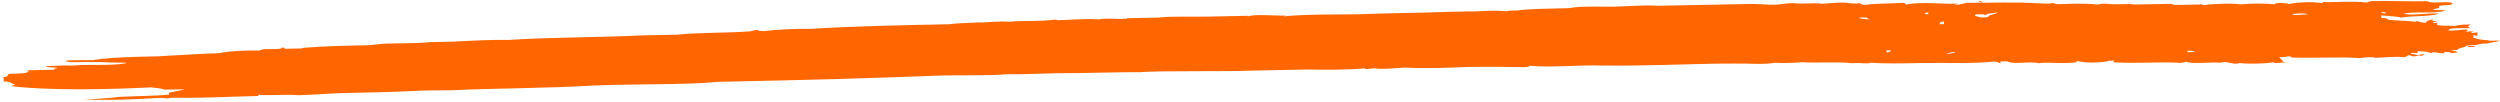 <svg width="610" height="25" viewBox="0 0 610 25" fill="none" xmlns="http://www.w3.org/2000/svg">
<path fill-rule="evenodd" clip-rule="evenodd" d="M556.137 13.953C556.137 13.953 557.77 13.92 558.312 13.755C559.4 13.734 558.861 14.052 559.405 14.042C564.853 14.242 571.379 13.804 575.74 14.18C576.827 14.004 579.001 13.807 579.55 14.104C581.727 14.061 584.444 13.699 586.626 13.964C587.17 13.953 587.166 13.645 587.707 13.481C588.252 13.47 588.254 13.624 588.801 13.767C589.887 13.591 591.522 13.713 591.515 13.251C590.971 13.262 590.971 13.262 590.426 13.273C590.426 13.273 590.429 13.427 590.431 13.581C589.887 13.591 589.335 13.14 588.247 13.162C588.242 12.854 588.786 12.844 589.877 12.976C589.875 12.822 589.877 12.976 589.87 12.514C591.503 12.482 592.05 12.625 593.143 12.911C593.687 12.9 593.143 12.911 593.685 12.746C594.773 12.725 594.778 13.033 596.411 13C596.409 12.846 596.409 12.846 596.406 12.692C596.951 12.682 598.039 12.66 598.044 12.968C598.588 12.957 599.13 12.792 599.674 12.782C599.67 12.474 598.034 12.352 598.032 12.198C598.032 12.198 599.121 12.177 599.665 12.166C599.658 11.704 601.291 11.672 601.828 11.2C602.372 11.189 601.832 11.507 602.921 11.486C602.921 11.486 602.921 11.486 604.01 11.464C604.005 11.156 602.372 11.189 601.825 11.046C601.823 10.892 602.914 11.024 603.458 11.013C605.091 10.981 605.084 10.519 606.719 10.641C607.803 10.312 608.891 10.29 609.975 9.961C608.884 9.828 607.798 10.004 607.254 10.014C607.249 9.707 607.254 10.014 608.34 9.839C606.163 9.882 604.525 9.607 603.43 9.167C603.967 8.694 603.43 9.167 603.423 8.705C603.418 8.397 603.969 8.848 604.511 8.684C604.506 8.376 604.504 8.222 604.499 7.914C603.411 7.936 603.416 8.243 602.866 7.946L603.408 7.782C603.404 7.474 601.776 7.814 601.773 7.66C601.229 7.671 602.857 7.331 601.766 7.199C600.133 7.231 599.049 7.56 597.414 7.439C597.402 6.669 600.673 6.912 602.85 6.869C601.754 6.429 602.298 6.418 602.836 5.946C601.747 5.968 600.114 6 599.031 6.329C597.395 6.208 596.309 6.383 594.672 6.108C594.667 5.8 594.664 5.646 594.662 5.492C594.662 5.492 594.123 5.811 593.574 5.514C593.574 5.514 594.113 5.195 595.202 5.174C594.657 5.185 593.025 5.217 593.562 4.744C592.476 4.92 591.936 5.239 591.941 5.546C590.852 5.568 590.303 5.271 589.756 5.128C589.756 5.128 589.759 5.282 589.215 5.292C587.033 5.028 584.856 5.071 582.674 4.806C582.674 4.806 582.667 4.345 581.034 4.377L581.024 3.762C581.024 3.762 584.839 3.994 585.932 4.28C589.191 3.754 592.464 4.151 595.173 3.327C592.447 3.073 588.649 3.918 586.462 3.346C589.174 2.676 594.087 3.503 596.794 2.525C595.703 2.393 594.073 2.579 593.524 2.282C593.524 2.282 594.61 2.107 595.152 1.942C595.149 1.788 595.147 1.634 595.145 1.481C595.684 1.162 597.866 1.427 598.403 0.954C598.389 0.031 592.961 1.062 592.404 0.303C588.05 0.39 583.147 0.179 578.793 0.265C577.704 0.287 578.253 0.584 577.165 0.606C574.436 0.198 569.542 0.603 566.819 0.503C566.274 0.514 566.819 0.503 566.823 0.811C564.639 0.392 560.829 0.468 558.659 0.972C557.566 0.686 555.387 0.576 554.849 1.048C552.668 0.783 549.402 0.848 546.683 1.056C545.045 0.781 540.147 0.878 537.975 1.229C536.886 1.25 537.972 1.075 537.428 1.085C535.251 1.129 533.618 1.161 531.441 1.204C530.897 1.215 530.352 1.226 529.803 0.929C526.538 0.993 523.816 1.047 521.095 1.101C520.551 1.112 520.004 0.969 519.46 0.98C518.371 1.001 517.283 1.023 516.194 1.045C514.561 1.077 513.466 0.637 511.84 1.131C509.111 0.723 504.76 0.963 502.038 1.017C501.494 1.028 501.492 0.874 500.945 0.731C499.317 1.071 498.768 0.774 497.135 0.807C492.23 0.442 485.701 0.726 480.255 0.68C479.167 0.701 478.63 1.174 476.997 1.206C476.992 0.898 478.085 1.184 477.536 0.887C474.273 1.106 468.816 0.291 465.018 1.135C465.018 1.135 465.013 0.828 464.467 0.685C460.659 0.914 457.935 0.814 455.219 1.176C454.13 1.197 454.126 0.89 453.579 0.747C453.037 0.911 453.037 0.911 451.402 0.79C449.218 0.371 446.503 0.887 444.326 0.93C444.326 0.93 443.78 0.787 443.235 0.798C442.147 0.819 440.514 0.852 439.425 0.873C438.337 0.895 437.79 0.752 437.246 0.762C435.613 0.795 434.529 1.124 432.896 1.157C431.264 1.189 429.082 0.924 426.905 0.967C423.639 1.032 419.285 1.119 416.019 1.183C414.931 1.205 413.298 1.237 411.665 1.27L410.577 1.291C410.577 1.291 410.577 1.291 409.488 1.313C407.855 1.345 405.678 1.388 404.59 1.41C400.775 1.178 397.514 1.55 393.704 1.626C390.438 1.69 387.168 1.447 383.907 1.82C383.907 1.82 383.365 1.985 382.277 2.006C381.732 2.017 381.188 2.028 380.644 2.038C377.922 2.092 372.48 2.2 370.307 2.551L369.219 2.573C368.675 2.584 368.13 2.594 367.588 2.759C363.771 2.373 361.057 2.889 358.333 2.789C356.156 2.832 356.156 2.832 353.435 2.886C345.817 3.191 339.284 3.166 332.211 3.46C332.211 3.46 331.666 3.471 331.122 3.482C326.224 3.579 319.143 3.412 313.163 3.992C313.161 3.838 314.252 3.97 313.705 3.827C311.528 3.87 306.076 3.363 304.453 4.011L304.45 3.857C301.185 3.921 297.919 3.986 294.653 4.051C290.299 4.137 285.94 3.916 282.679 4.288C279.958 4.342 277.236 4.396 275.059 4.439C275.064 4.747 273.427 4.472 273.973 4.615C272.34 4.647 270.159 4.383 267.986 4.734C265.26 4.48 260.911 4.874 258.189 4.928C257.645 4.939 258.187 4.774 257.098 4.795C254.384 5.311 248.934 4.957 246.218 5.319C244.036 5.054 240.233 5.592 238.598 5.47C236.423 5.667 234.244 5.556 231.527 5.918C221.186 6.123 207.579 6.393 197.789 7.049C193.977 6.97 189.625 7.211 186.364 7.583C185.275 7.605 185.273 7.451 184.726 7.308C184.182 7.318 183.64 7.483 183.098 7.648C177.66 8.063 170.58 7.896 165.144 8.465C162.423 8.519 159.702 8.573 157.525 8.617C157.525 8.617 157.525 8.617 156.98 8.627C145.555 9.162 134.121 9.08 124.331 9.736C119.43 9.68 115.078 9.92 110.182 10.171C108.549 10.203 107.461 10.225 105.828 10.257C104.195 10.289 103.109 10.465 101.476 10.497C99.299 10.54 96.578 10.594 94.401 10.637C92.768 10.67 91.14 11.01 89.507 11.042C84.608 11.139 79.166 11.247 74.272 11.652C73.728 11.663 74.274 11.806 73.186 11.828C72.641 11.838 71.009 11.871 69.92 11.893C68.832 11.914 69.915 11.585 68.827 11.606C68.834 12.068 66.654 11.957 64.477 12C64.477 12 63.391 12.176 63.394 12.33C59.037 12.262 56.318 12.47 53.059 12.996C49.25 13.072 43.812 13.488 38.371 13.749C32.928 13.857 26.941 13.976 22.597 14.678C20.42 14.721 17.696 14.621 16.065 14.807C16.075 15.423 19.88 15.039 22.604 15.139C25.325 15.085 27.507 15.35 30.773 15.285C30.773 15.285 30.773 15.285 30.775 15.439C26.975 16.13 20.978 15.633 17.717 16.006C15.538 15.895 13.363 16.092 11.186 16.135C11.191 16.443 12.823 16.411 13.914 16.543C13.919 16.851 12.826 16.565 13.377 17.015C11.2 17.059 7.935 17.123 6.302 17.156C6.304 17.31 7.39 17.134 6.851 17.453C6.858 17.914 4.681 17.958 2.504 18.001C1.415 18.022 2.515 18.77 0.883 18.802C0.887 19.11 0.895 19.572 0.899 19.88C2.532 19.847 2.539 20.309 3.632 20.595C3.637 20.903 2.546 20.771 3.095 21.068C12.367 22.115 25.974 21.846 36.855 21.322C37.946 21.454 39.581 21.576 40.13 21.873C42.307 21.83 43.94 21.797 45.028 21.776C43.944 22.105 42.316 22.445 41.23 22.62C41.23 22.62 41.235 22.928 41.237 23.082C37.432 23.465 33.62 23.387 29.812 23.616L29.268 23.627C26.551 23.989 22.199 24.229 20.567 24.262C24.925 24.483 32.001 24.343 38.528 23.906C39.072 23.895 40.16 23.873 40.707 24.016C41.251 24.006 41.249 23.852 42.338 23.83C49.962 23.987 55.944 23.56 63.02 23.42C63.02 23.42 63.018 23.266 63.015 23.112C65.197 23.377 69.547 22.983 72.817 23.226C76.627 23.15 80.432 22.767 84.242 22.692C89.685 22.584 95.672 22.465 100.568 22.214C103.831 21.995 106.555 22.095 110.365 22.02C121.245 21.496 133.224 21.567 144.647 20.878C150.632 20.606 157.165 20.63 163.696 20.501C166.962 20.436 171.861 20.339 175.122 19.966C176.21 19.945 176.21 19.945 176.754 19.934C177.299 19.923 176.754 19.934 177.843 19.912C195.26 19.567 213.763 19.046 230.086 18.415C235.529 18.307 240.976 18.507 245.87 18.102C249.138 18.191 253.49 17.951 257.844 17.865C264.922 17.878 272.539 17.573 279.073 17.598C279.617 17.587 277.985 17.619 277.44 17.63C285.055 17.171 297.583 17.539 306.833 17.201C309.011 17.158 310.643 17.126 311.732 17.104C313.909 17.061 316.086 17.018 318.263 16.975L318.808 16.964C323.708 17.021 328.609 17.078 332.959 16.683C332.959 16.683 332.961 16.837 333.505 16.827C333.505 16.827 334.594 16.805 335.136 16.64C337.32 17.059 341.123 16.522 342.756 16.489C346.57 16.721 352.557 16.603 357.998 16.341C361.808 16.265 367.797 16.301 371.609 16.379C372.154 16.368 373.242 16.347 373.237 16.039C378.145 16.557 385.756 15.791 390.659 16.001L391.747 15.98C395.015 16.069 400.458 15.961 404.812 15.875C411.344 15.745 417.328 15.473 423.318 15.508C426.583 15.443 430.4 15.829 433.115 15.314C435.294 15.425 437.471 15.381 439.646 15.184C443.461 15.416 448.354 15.012 451.627 15.409C452.171 15.398 452.716 15.387 453.26 15.376C454.348 15.355 455.442 15.641 456.525 15.311C459.796 15.555 464.15 15.468 468.504 15.382C474.491 15.263 481.03 15.595 486.465 15.026C487.554 15.004 487.559 15.312 488.105 15.455C488.105 15.455 488.1 15.147 488.098 14.993L489.731 14.961C491.378 15.852 495.174 14.853 497.36 15.425C499.533 15.075 503.352 15.615 506.069 15.253C507.157 15.231 506.064 14.945 507.152 14.924C508.248 15.364 513.149 15.42 514.772 14.773C514.772 14.773 514.775 14.926 515.861 14.751C515.866 15.059 515.319 14.916 515.868 15.213C521.862 15.556 526.753 14.997 532.203 15.351C532.201 15.197 533.292 15.329 533.287 15.021C534.932 15.758 539.821 15.046 542.003 15.31C541.998 15.002 543.091 15.289 543.089 15.135C543.635 15.278 544.726 15.41 545.273 15.553C545.273 15.553 546.362 15.532 546.359 15.378C548.541 15.642 552.351 15.567 554.523 15.216C555.068 15.205 554.528 15.524 556.158 15.337C557.245 15.162 559.968 15.262 557.245 15.162L556.137 13.953ZM533.791 12.394C533.791 12.394 534.335 12.384 534.88 12.373C534.882 12.527 535.424 12.362 535.429 12.67C534.884 12.681 533.254 12.867 533.793 12.548L533.791 12.394ZM475.002 13.098C475.002 13.098 476.626 12.45 477.177 12.901C476.089 12.923 475.549 13.241 474.458 13.109L475.002 13.098ZM460.29 12.312C460.29 12.312 460.835 12.301 461.379 12.291C461.379 12.291 461.386 12.752 460.297 12.774C460.295 12.62 460.295 12.62 460.29 12.312ZM473.256 5.744C473.256 5.744 473.249 5.282 474.337 5.261C474.34 5.415 474.344 5.722 474.347 5.876C473.802 5.887 473.258 5.898 473.258 5.898L473.256 5.744ZM559.242 3.424C559.242 3.424 562.502 3.051 563.054 3.502C561.421 3.534 559.793 3.875 559.242 3.424ZM581.557 2.981C581.557 2.981 581.557 2.981 582.101 2.971C582.101 2.971 582.103 3.124 582.106 3.278C582.106 3.278 581.017 3.3 581.013 2.992L581.557 2.981ZM481.94 4.033C481.94 4.033 481.938 3.879 481.933 3.571C482.475 3.406 485.199 3.506 484.113 3.682C484.113 3.682 484.113 3.682 484.657 3.671C484.65 3.209 486.285 3.331 487.369 3.001C487.376 3.463 484.657 3.671 485.208 4.122C483.58 4.462 483.031 4.165 481.938 3.879L481.94 4.033ZM453.633 4.286C453.633 4.286 454.722 4.264 455.266 4.253C455.811 4.243 455.271 4.561 456.362 4.694C455.273 4.715 454.185 4.737 453.633 4.286ZM470.492 3.028C470.492 3.028 470.496 3.336 470.499 3.49C469.41 3.511 469.403 3.05 470.492 3.028ZM482.974 0.472C482.974 0.472 484.063 0.45 484.607 0.439C483.519 0.461 483.523 0.769 482.974 0.472C482.974 0.472 484.063 0.45 482.97 0.164L482.974 0.472Z" fill="#FF6600"/>
</svg>
